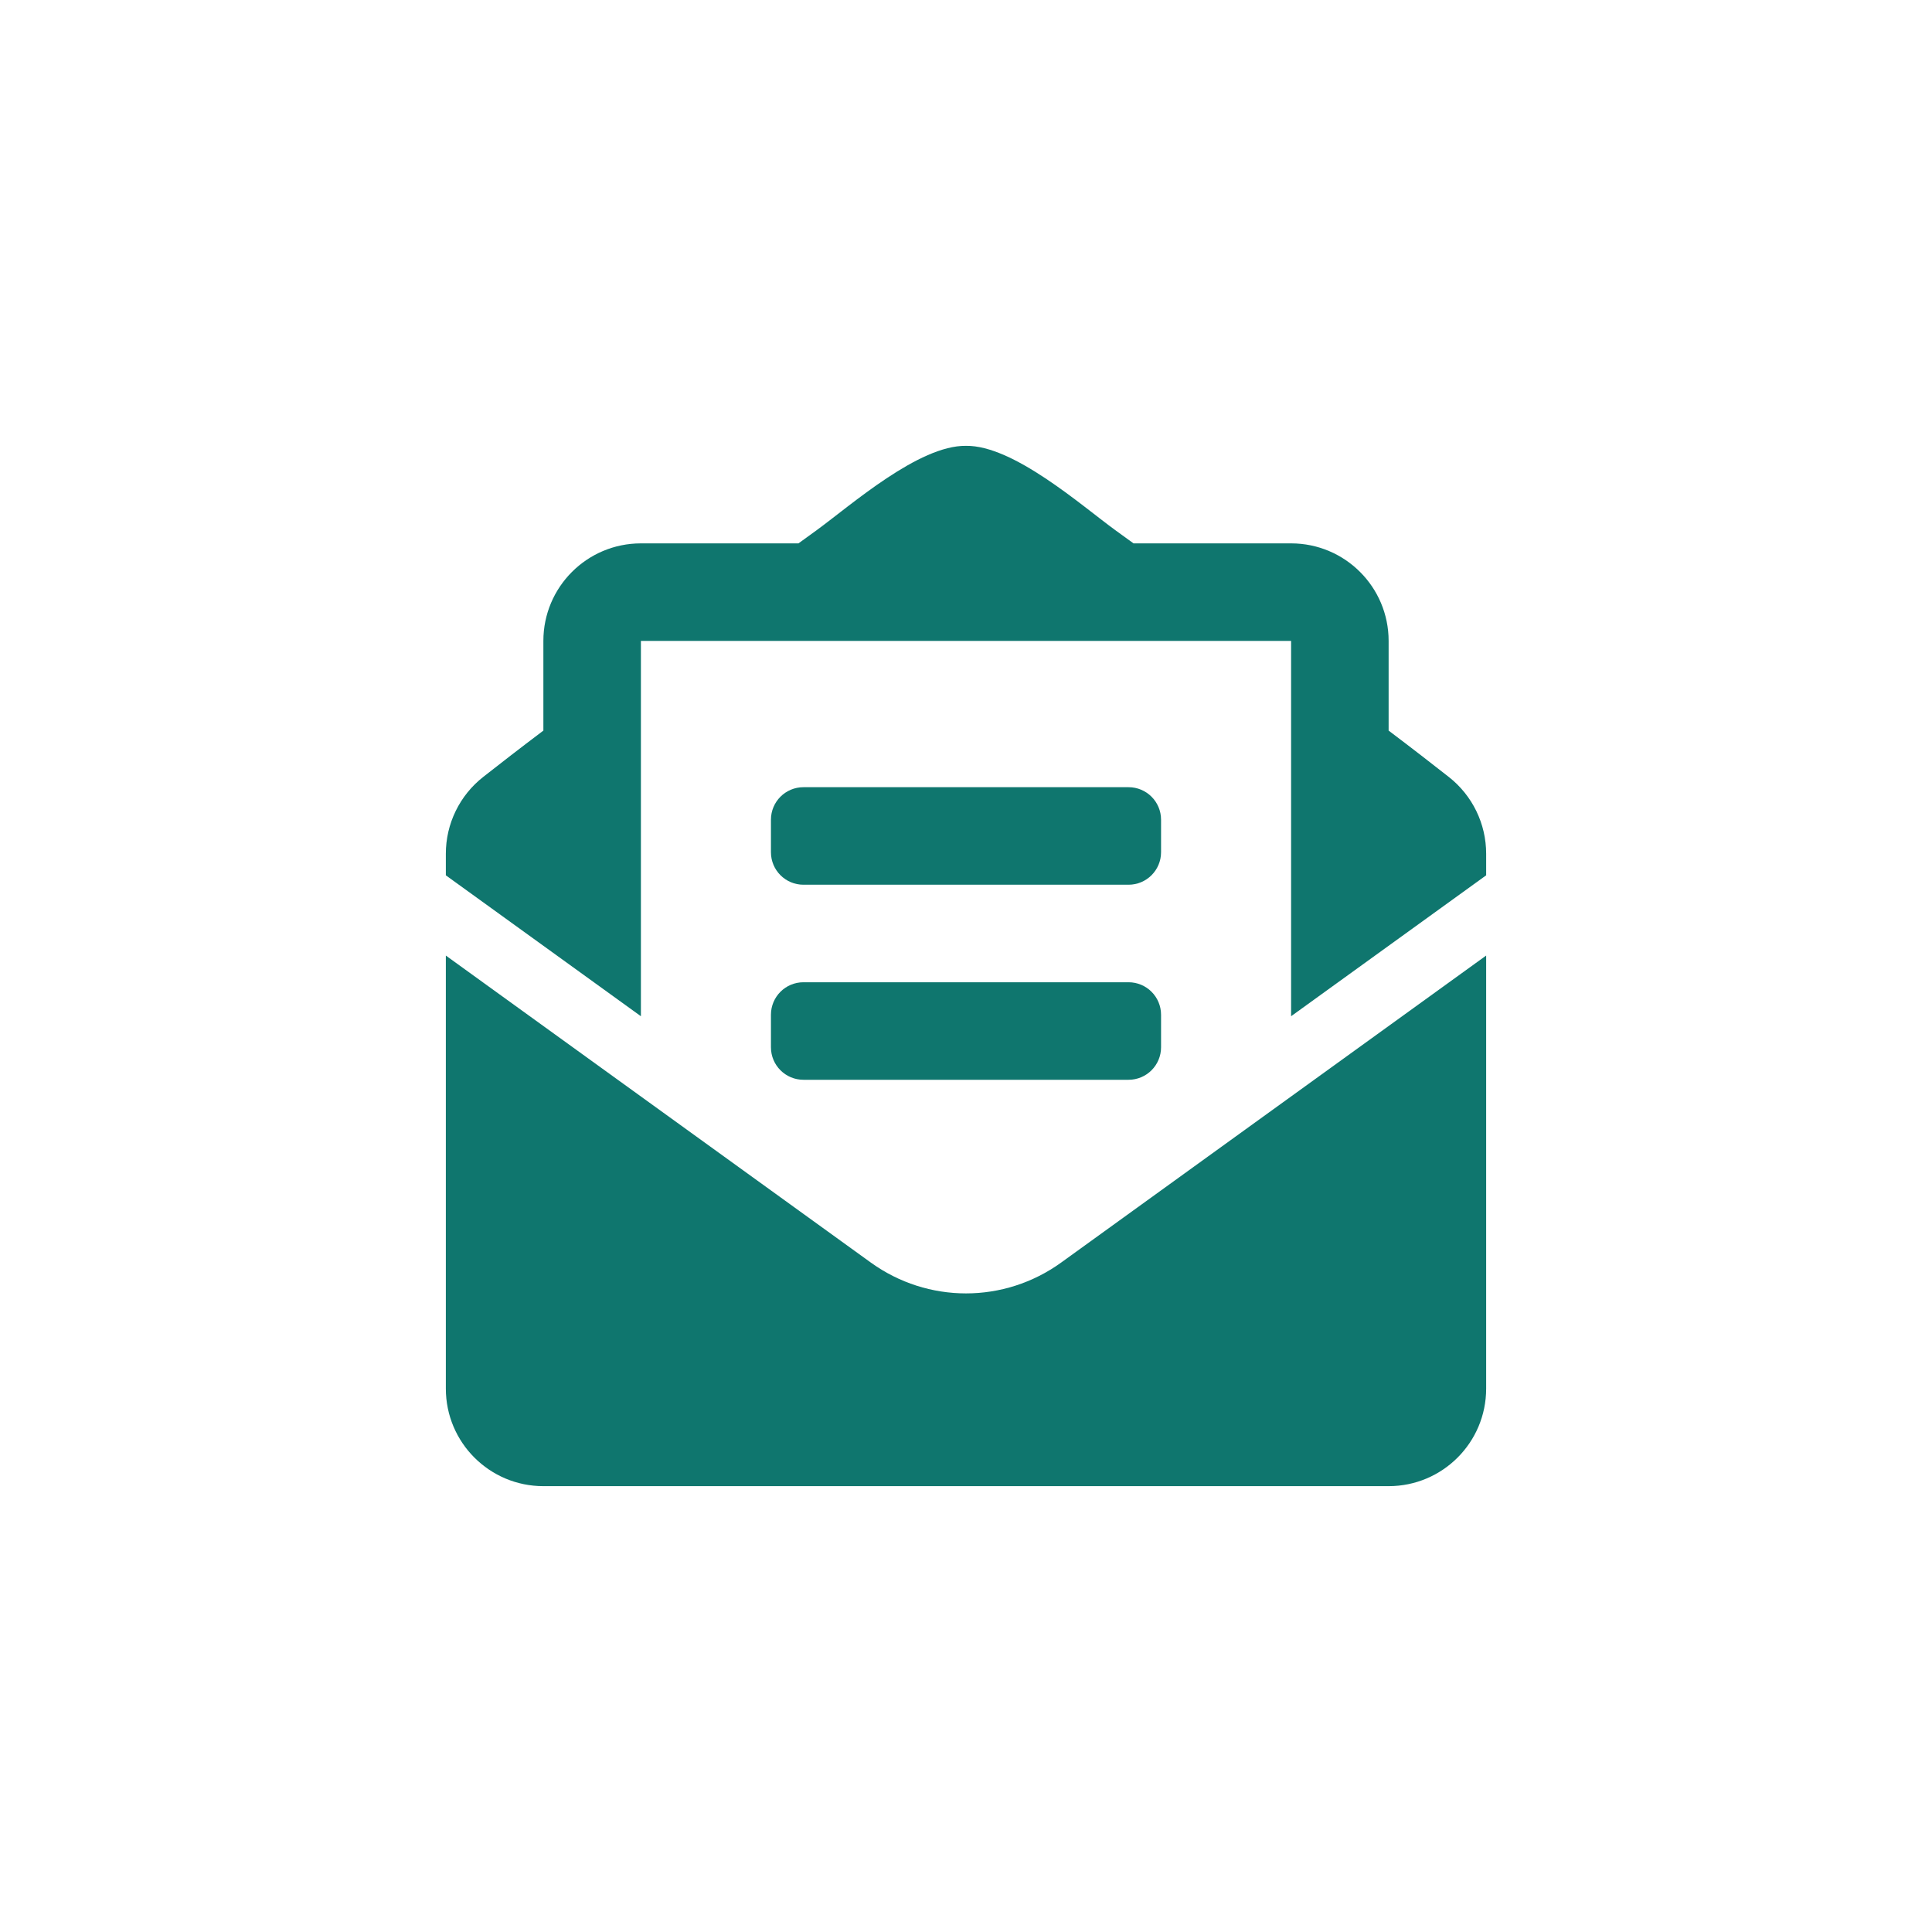 <svg width="104" height="104" viewBox="0 0 104 104" fill="none" xmlns="http://www.w3.org/2000/svg">
<rect width="104" height="104" fill="white"/>
<g clip-path="url(#clip0_182_6904)">
<path d="M43.25 47.625H60.75C61.717 47.625 62.5 46.842 62.5 45.875V44.125C62.5 43.158 61.717 42.375 60.75 42.375H43.25C42.283 42.375 41.5 43.158 41.5 44.125V45.875C41.5 46.842 42.283 47.625 43.25 47.625ZM41.5 56.375C41.5 57.342 42.283 58.125 43.25 58.125H60.75C61.717 58.125 62.5 57.342 62.5 56.375V54.625C62.5 53.658 61.717 52.875 60.75 52.875H43.25C42.283 52.875 41.5 53.658 41.5 54.625V56.375ZM52 69.624C50.204 69.624 48.408 69.07 46.874 67.962L24 51.438V74.75C24 77.65 26.351 80 29.25 80H74.75C77.649 80 80 77.65 80 74.75V51.438L57.125 67.962C55.592 69.069 53.796 69.624 52 69.624ZM77.988 41.823C77.02 41.064 76.103 40.35 74.75 39.328V34.5C74.75 31.601 72.399 29.25 69.5 29.25H61.018C60.685 29.01 60.376 28.784 60.029 28.533C58.19 27.191 54.537 23.962 52 24C49.462 23.962 45.81 27.191 43.971 28.533C43.624 28.784 43.314 29.01 42.982 29.25H34.5C31.6 29.25 29.25 31.601 29.25 34.5V39.328C27.897 40.349 26.979 41.064 26.011 41.823C25.385 42.314 24.878 42.941 24.53 43.657C24.181 44.372 24 45.158 24 45.954V47.119L34.5 54.704V34.5H69.5V54.704L80 47.119V45.954C80 44.342 79.258 42.818 77.988 41.823Z" fill="#0F766E"/>
</g>
<defs>
<clipPath id="clip0_182_6904">
<rect width="56" height="56" fill="white" transform="translate(24 24)"/>
</clipPath>
</defs>
</svg>
